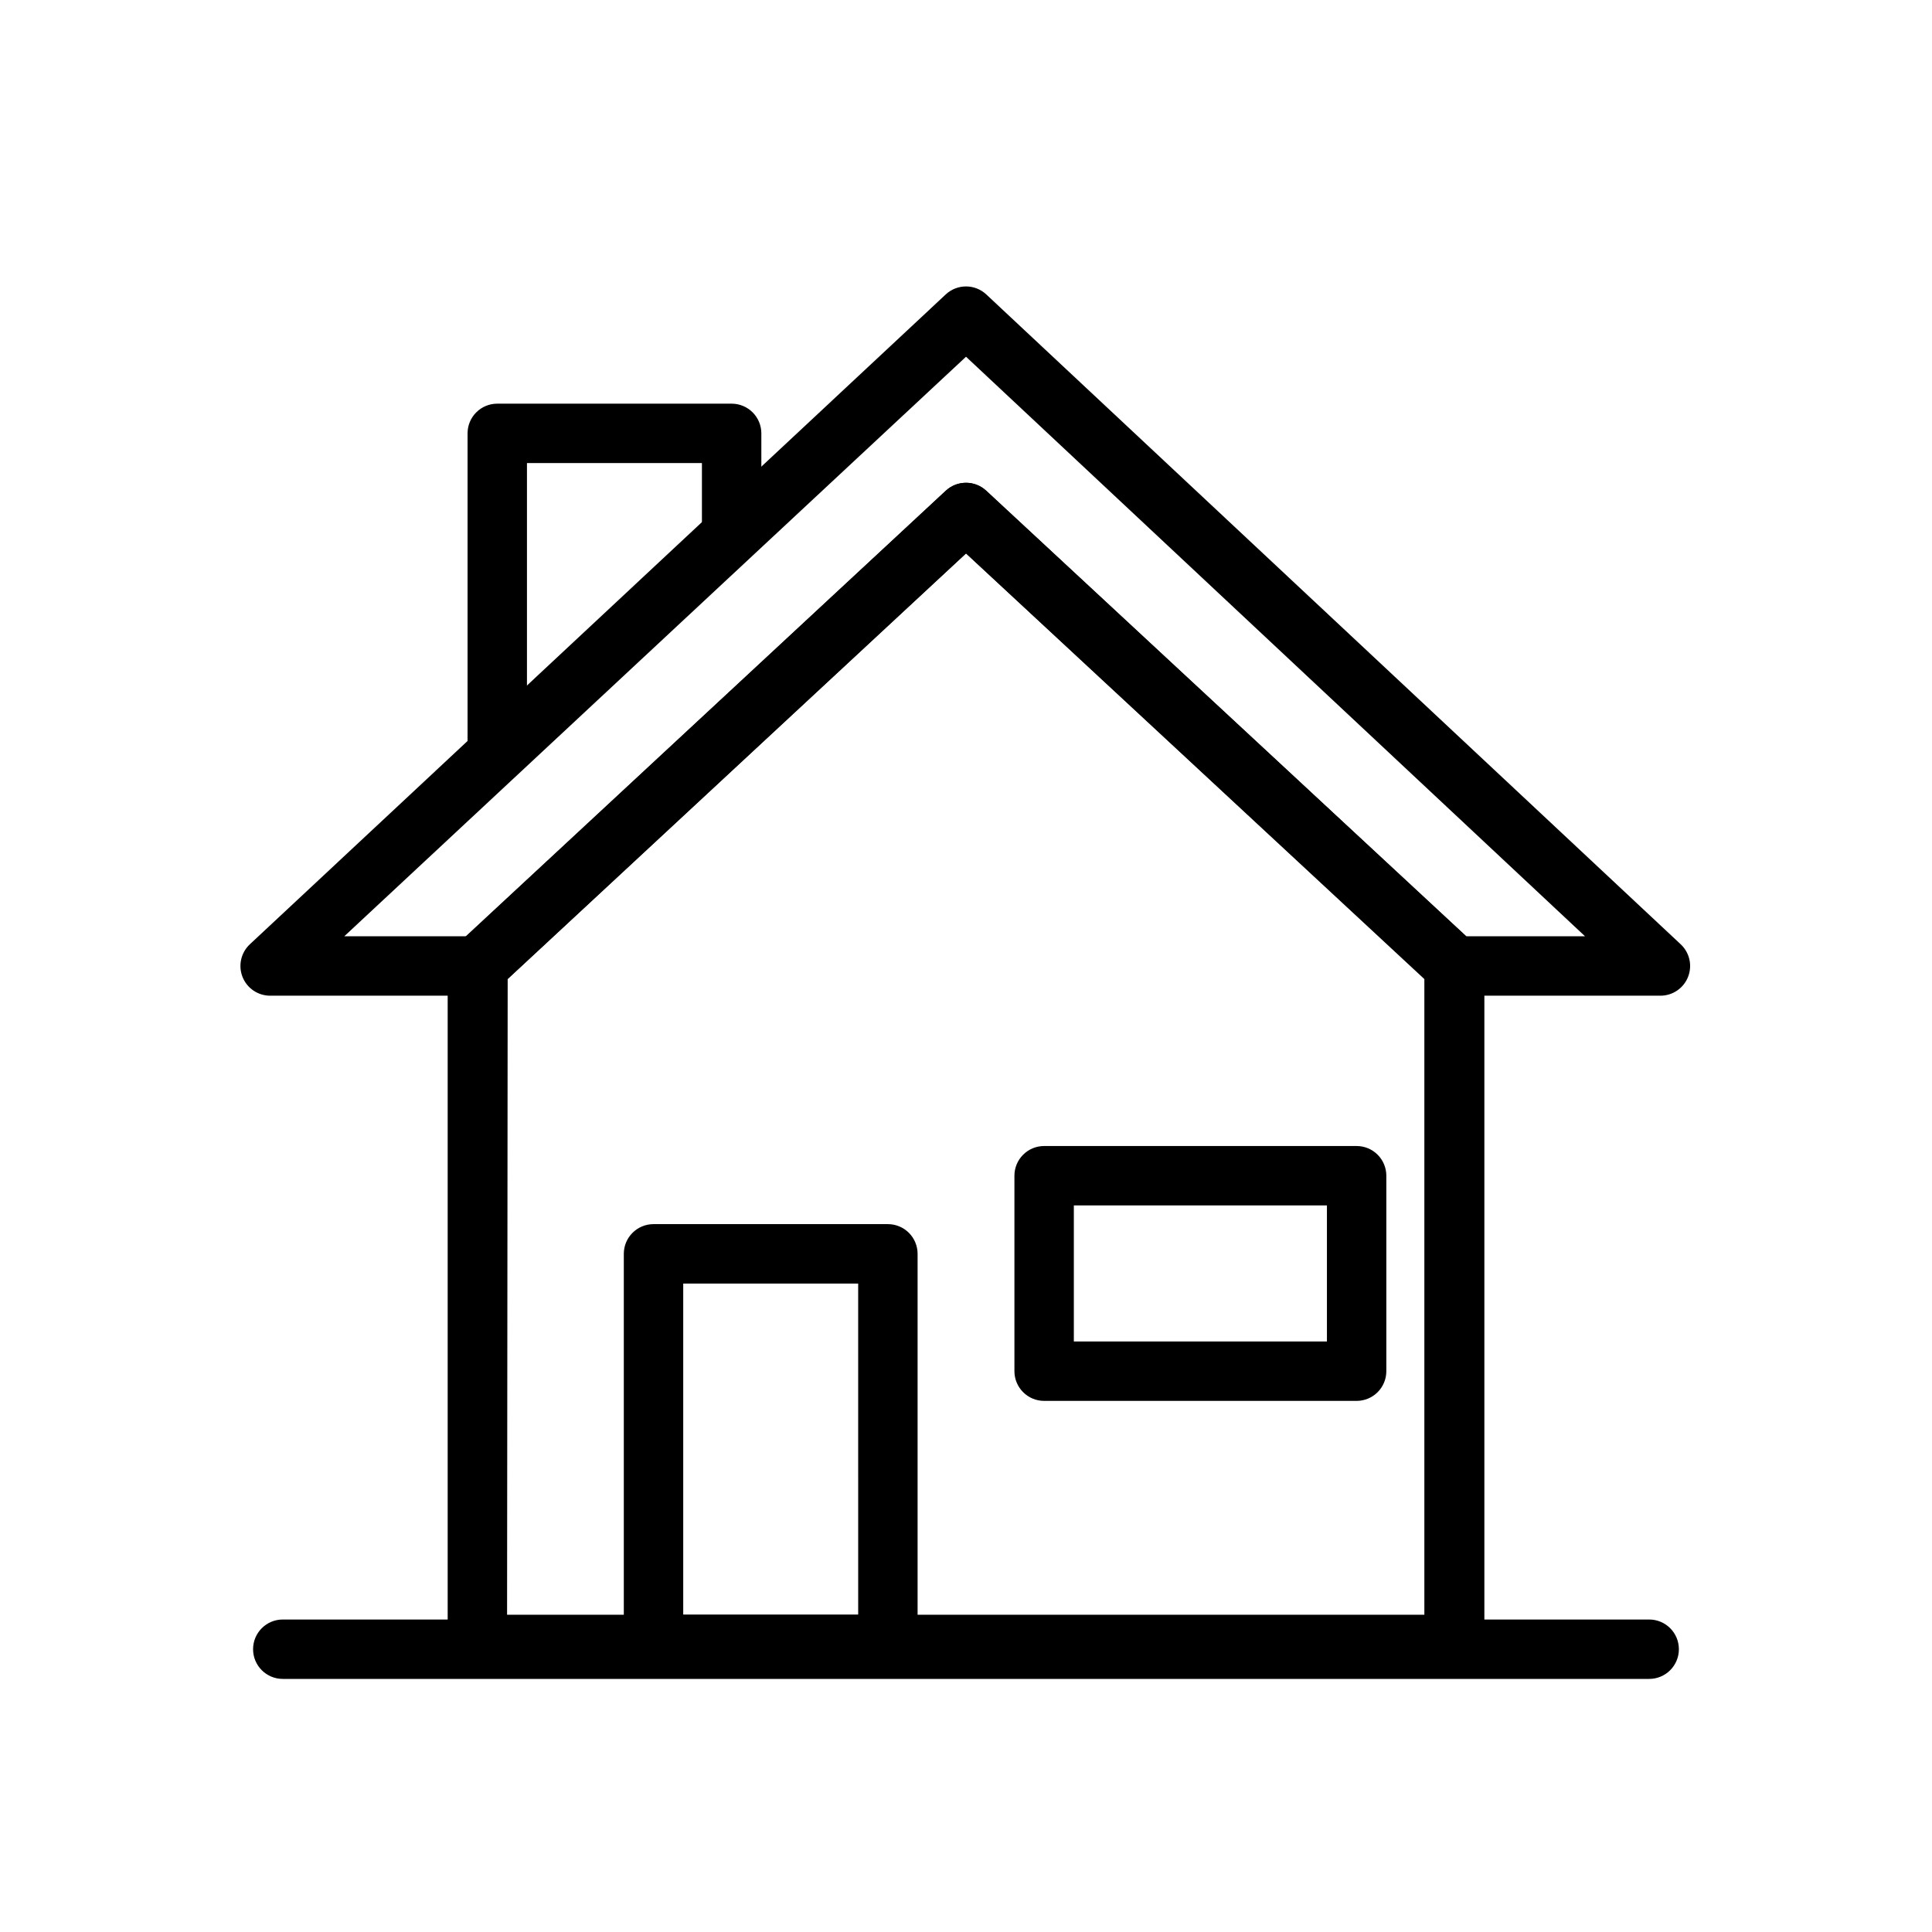 <?xml version="1.0" encoding="UTF-8"?>
<!-- Uploaded to: SVG Repo, www.svgrepo.com, Generator: SVG Repo Mixer Tools -->
<svg fill="#000000" width="800px" height="800px" version="1.1" viewBox="144 144 512 512" xmlns="http://www.w3.org/2000/svg">
 <g>
  <path d="m584.05 407.87h-54.555c-1.988-0.008-3.898-0.766-5.352-2.125l-124.14-115.09-123.98 115.09c-1.453 1.359-3.367 2.117-5.356 2.125h-55.105 0.004c-3.227-0.012-6.121-1.988-7.301-4.992-1.18-3.004-0.41-6.422 1.945-8.629l184.44-172.24c3.019-2.801 7.688-2.801 10.707 0l184.05 172.24c2.356 2.207 3.129 5.625 1.949 8.629-1.184 3.004-4.074 4.981-7.301 4.992zm-51.484-15.742h31.488l-164.05-153.59-164.76 153.58h32.355l127.05-118.08c3.019-2.801 7.688-2.801 10.707 0z"/>
  <path d="m529.34 587.67h-258.83c-2.094 0.012-4.106-0.809-5.59-2.285-1.473-1.484-2.293-3.496-2.281-5.586v-179.8c0.008-2.184 0.918-4.266 2.519-5.75l129.49-120.2c3.019-2.801 7.688-2.801 10.707 0l129.5 120.2c1.598 1.484 2.512 3.566 2.519 5.75v179.8c0 2.113-0.852 4.141-2.363 5.621-1.512 1.48-3.555 2.293-5.668 2.25zm-250.96-15.742 243.09-0.004v-168.46l-121.46-112.8-121.47 112.8z"/>
  <path d="m379.3 587.67h-62.113c-4.348 0-7.871-3.523-7.871-7.871v-103.52c0-4.348 3.523-7.871 7.871-7.871h62.113c2.086 0 4.09 0.828 5.566 2.305 1.473 1.477 2.305 3.481 2.305 5.566v103.52c0 2.086-0.832 4.09-2.305 5.566-1.477 1.477-3.481 2.305-5.566 2.305zm-54.238-15.742h46.367l-0.004-87.773h-46.363z"/>
  <path d="m503.52 515.25h-82.812c-4.348 0-7.875-3.527-7.875-7.875v-51.797c0-4.348 3.527-7.871 7.875-7.871h82.812c2.086 0 4.09 0.828 5.566 2.305 1.477 1.477 2.305 3.481 2.305 5.566v51.797c0 2.09-0.828 4.094-2.305 5.566-1.477 1.477-3.481 2.309-5.566 2.309zm-74.941-15.742h67.07v-36.059h-67.07z"/>
  <path d="m275.78 349.93c-4.348 0-7.871-3.527-7.871-7.875v-83.207c0-4.348 3.523-7.871 7.871-7.871h62.109c2.09 0 4.09 0.828 5.566 2.305 1.477 1.477 2.309 3.481 2.309 5.566v26.059c0 4.348-3.527 7.871-7.875 7.871-4.348 0-7.871-3.523-7.871-7.871v-18.184h-46.367v75.336-0.004c0 2.09-0.828 4.094-2.305 5.566-1.477 1.477-3.477 2.309-5.566 2.309z"/>
  <path d="m581.05 588.93h-362.11c-4.348 0-7.871-3.523-7.871-7.871 0-4.348 3.523-7.871 7.871-7.871h362.11c4.348 0 7.871 3.523 7.871 7.871 0 4.348-3.523 7.871-7.871 7.871z"/>
 </g>
</svg>